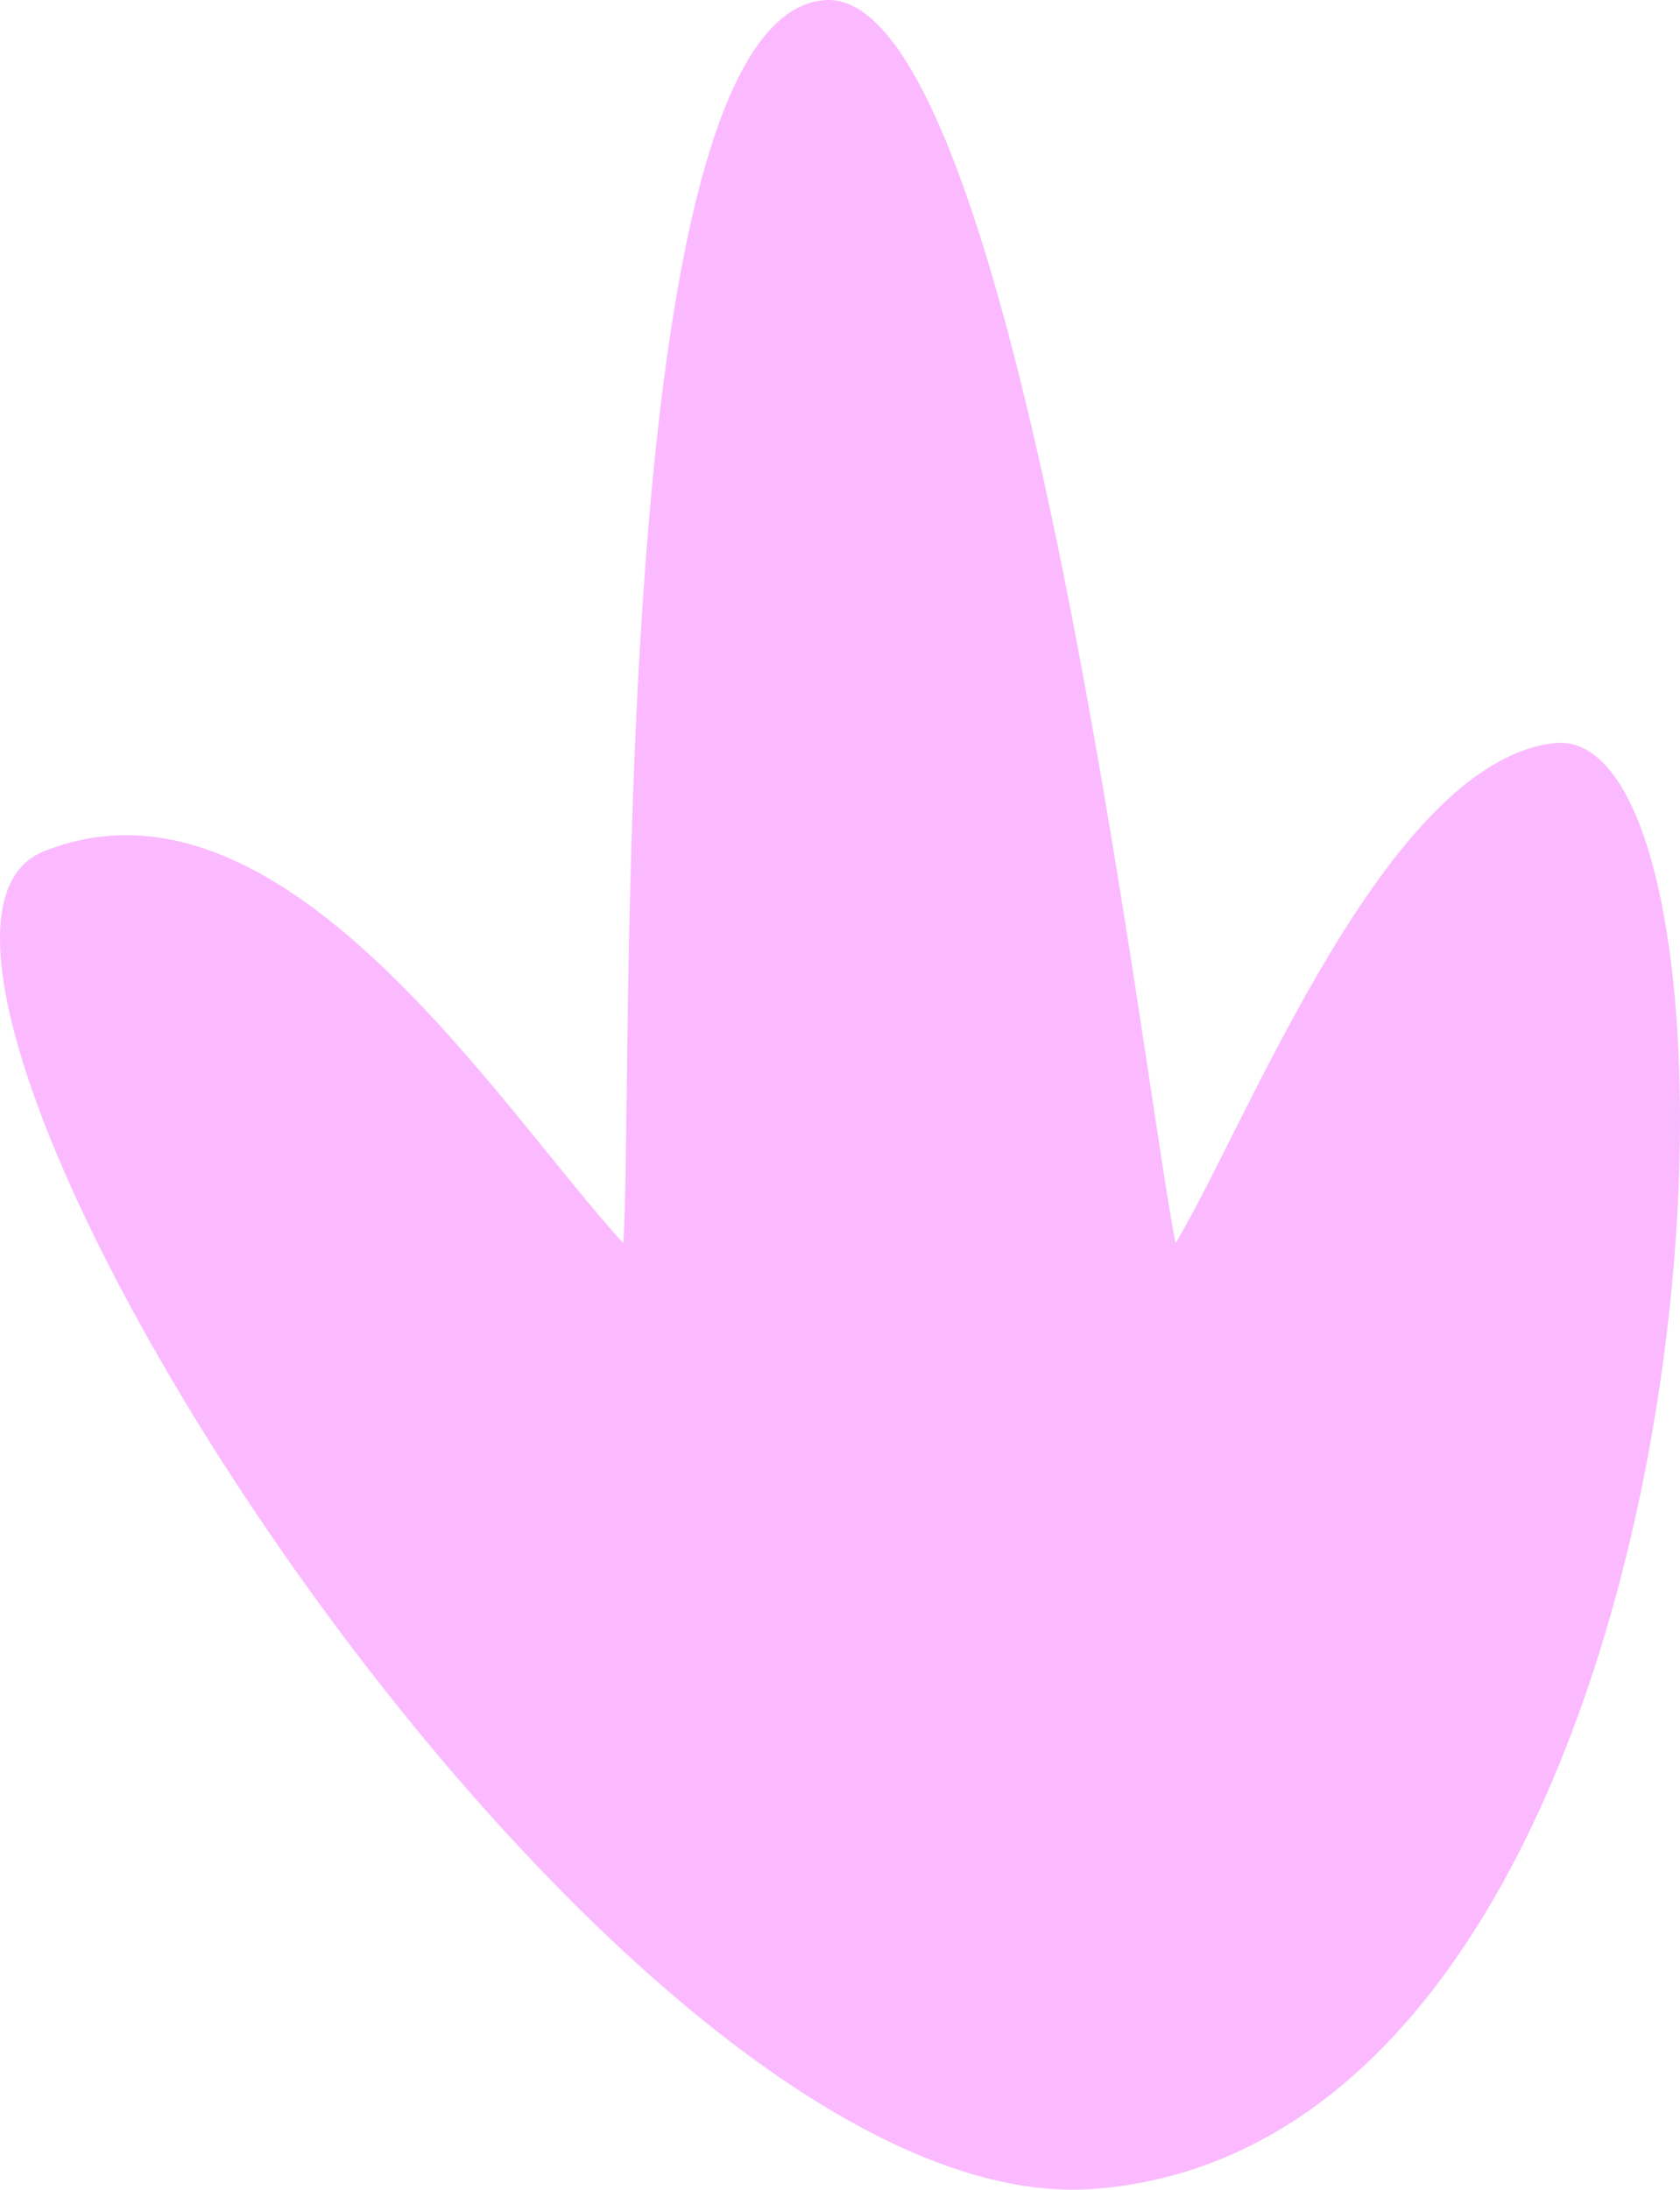 <?xml version="1.0" encoding="UTF-8"?> <svg xmlns="http://www.w3.org/2000/svg" width="99" height="129" viewBox="0 0 99 129" fill="none"><path d="M48.639 0.006C35.492 0.844 37.376 64.803 36.729 73.233C29.338 65.179 16.592 44.561 2.59 50.151C-11.572 55.804 35.636 131.223 64.517 128.95C102.367 125.97 105.154 42.058 91.512 43.783C81.628 45.033 73.535 66.125 69.281 73.233C67.568 65.261 59.997 -0.718 48.639 0.006Z" fill="#FBBAFF"></path></svg> 